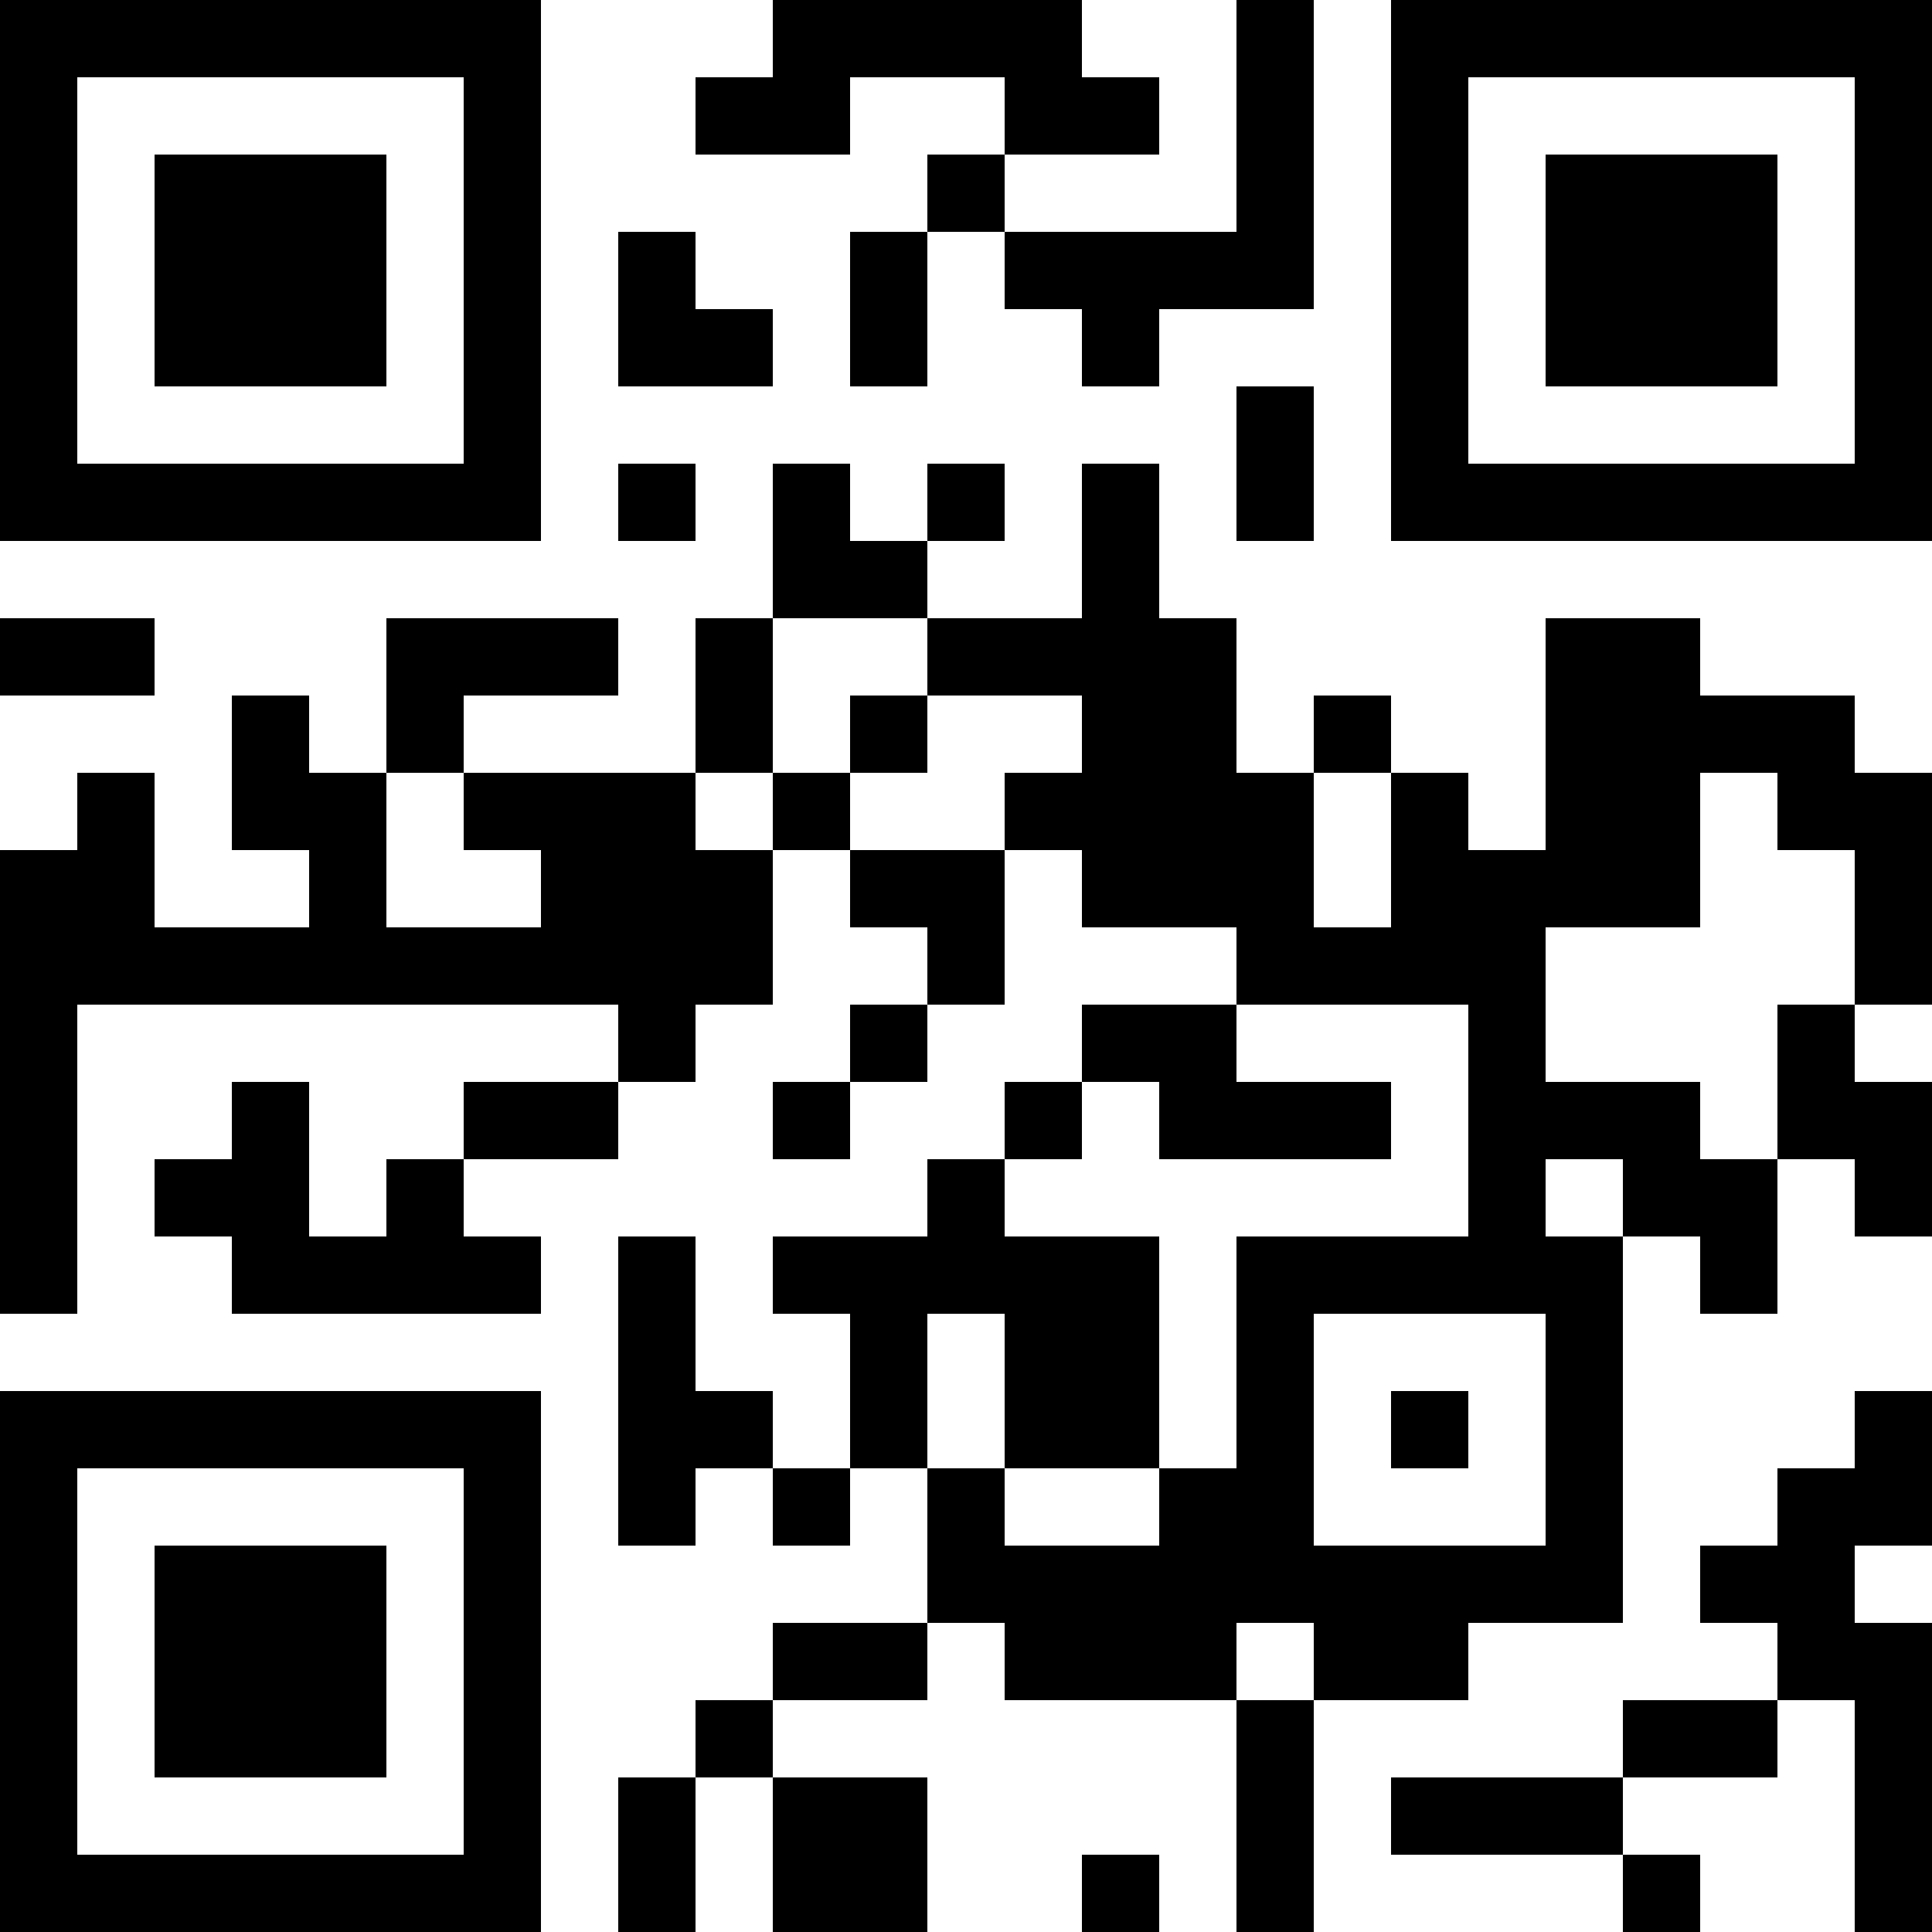 <?xml version="1.0" encoding="UTF-8"?>
<svg xmlns="http://www.w3.org/2000/svg" version="1.1" width="1000" height="1000" viewBox="0 0 1000 1000"><rect x="0" y="0" width="1000" height="1000" fill="#ffffff"/><g transform="scale(40)"><g transform="translate(0,0)"><path fill-rule="evenodd" d="M10 0L10 1L9 1L9 2L11 2L11 1L13 1L13 2L12 2L12 3L11 3L11 5L12 5L12 3L13 3L13 4L14 4L14 5L15 5L15 4L17 4L17 0L16 0L16 3L13 3L13 2L15 2L15 1L14 1L14 0ZM8 3L8 5L10 5L10 4L9 4L9 3ZM16 5L16 7L17 7L17 5ZM8 6L8 7L9 7L9 6ZM10 6L10 8L9 8L9 10L6 10L6 9L8 9L8 8L5 8L5 10L4 10L4 9L3 9L3 11L4 11L4 12L2 12L2 10L1 10L1 11L0 11L0 17L1 17L1 13L8 13L8 14L6 14L6 15L5 15L5 16L4 16L4 14L3 14L3 15L2 15L2 16L3 16L3 17L7 17L7 16L6 16L6 15L8 15L8 14L9 14L9 13L10 13L10 11L11 11L11 12L12 12L12 13L11 13L11 14L10 14L10 15L11 15L11 14L12 14L12 13L13 13L13 11L14 11L14 12L16 12L16 13L14 13L14 14L13 14L13 15L12 15L12 16L10 16L10 17L11 17L11 19L10 19L10 18L9 18L9 16L8 16L8 20L9 20L9 19L10 19L10 20L11 20L11 19L12 19L12 21L10 21L10 22L9 22L9 23L8 23L8 25L9 25L9 23L10 23L10 25L12 25L12 23L10 23L10 22L12 22L12 21L13 21L13 22L16 22L16 25L17 25L17 22L19 22L19 21L21 21L21 16L22 16L22 17L23 17L23 15L24 15L24 16L25 16L25 14L24 14L24 13L25 13L25 10L24 10L24 9L22 9L22 8L20 8L20 11L19 11L19 10L18 10L18 9L17 9L17 10L16 10L16 8L15 8L15 6L14 6L14 8L12 8L12 7L13 7L13 6L12 6L12 7L11 7L11 6ZM0 8L0 9L2 9L2 8ZM10 8L10 10L9 10L9 11L10 11L10 10L11 10L11 11L13 11L13 10L14 10L14 9L12 9L12 8ZM11 9L11 10L12 10L12 9ZM5 10L5 12L7 12L7 11L6 11L6 10ZM17 10L17 12L18 12L18 10ZM22 10L22 12L20 12L20 14L22 14L22 15L23 15L23 13L24 13L24 11L23 11L23 10ZM16 13L16 14L18 14L18 15L15 15L15 14L14 14L14 15L13 15L13 16L15 16L15 19L13 19L13 17L12 17L12 19L13 19L13 20L15 20L15 19L16 19L16 16L19 16L19 13ZM20 15L20 16L21 16L21 15ZM17 17L17 20L20 20L20 17ZM18 18L18 19L19 19L19 18ZM24 18L24 19L23 19L23 20L22 20L22 21L23 21L23 22L21 22L21 23L18 23L18 24L21 24L21 25L22 25L22 24L21 24L21 23L23 23L23 22L24 22L24 25L25 25L25 21L24 21L24 20L25 20L25 18ZM16 21L16 22L17 22L17 21ZM14 24L14 25L15 25L15 24ZM0 0L0 7L7 7L7 0ZM1 1L1 6L6 6L6 1ZM2 2L2 5L5 5L5 2ZM18 0L18 7L25 7L25 0ZM19 1L19 6L24 6L24 1ZM20 2L20 5L23 5L23 2ZM0 18L0 25L7 25L7 18ZM1 19L1 24L6 24L6 19ZM2 20L2 23L5 23L5 20Z" fill="#000000"/></g></g></svg>
